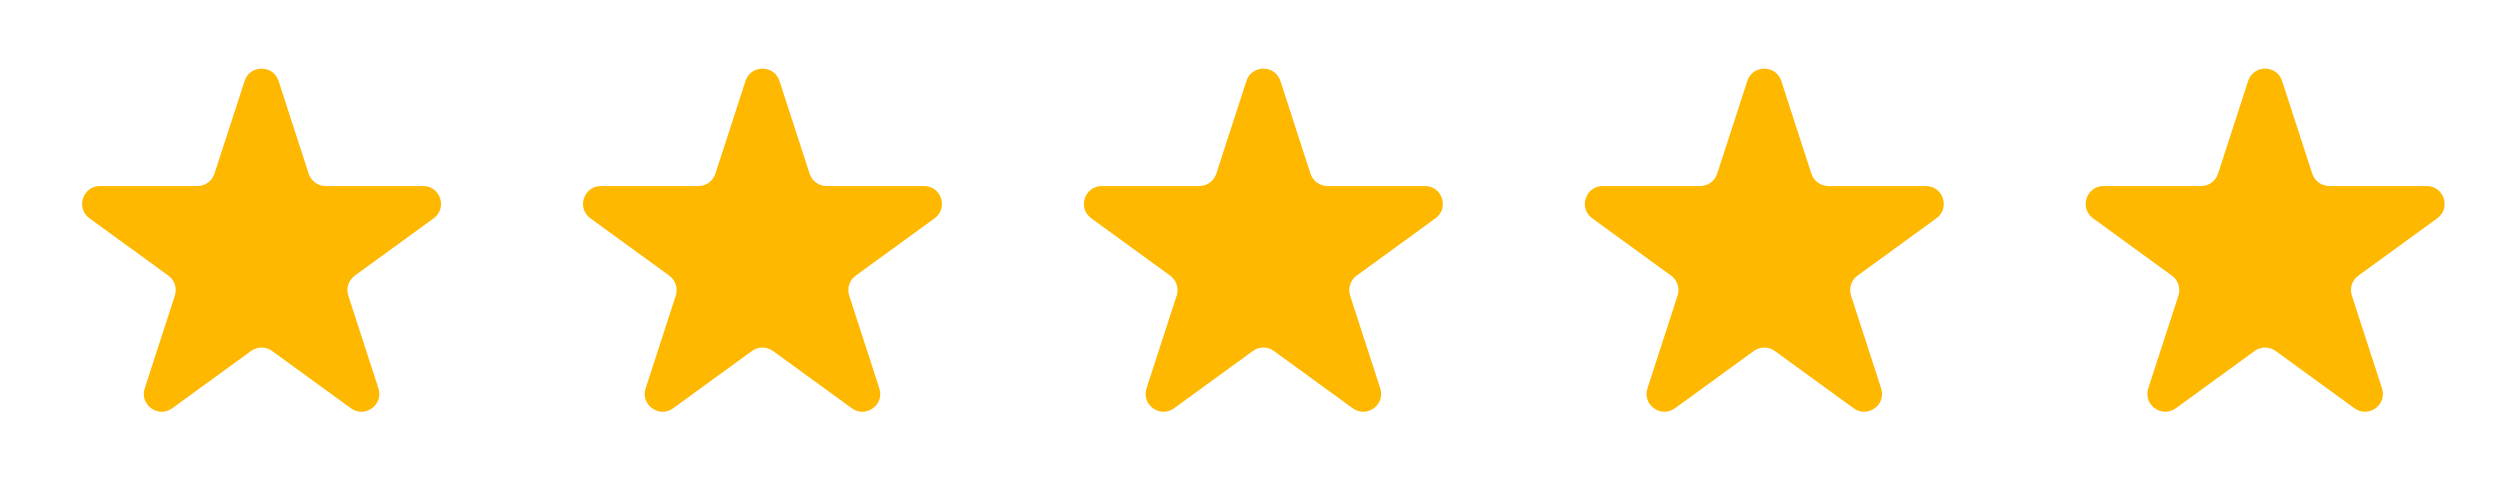 <?xml version="1.0" encoding="UTF-8"?> <svg xmlns="http://www.w3.org/2000/svg" width="70" height="14" viewBox="0 0 70 14" fill="none"> <path d="M6.849 2.267C6.998 1.807 7.65 1.807 7.8 2.267L8.643 4.863C8.71 5.069 8.902 5.209 9.119 5.209L11.848 5.209C12.333 5.209 12.534 5.829 12.142 6.113L9.934 7.718C9.759 7.845 9.685 8.071 9.752 8.277L10.596 10.873C10.746 11.334 10.218 11.716 9.827 11.432L7.618 9.827C7.443 9.7 7.206 9.7 7.03 9.827L4.822 11.432C4.43 11.716 3.903 11.334 4.053 10.873L4.896 8.277C4.963 8.071 4.89 7.845 4.715 7.718L2.506 6.113C2.114 5.829 2.316 5.209 2.8 5.209L5.53 5.209C5.746 5.209 5.938 5.069 6.005 4.863L6.849 2.267Z" fill="#FFB800"></path> <path d="M34.9 2.267C35.049 1.807 35.701 1.807 35.851 2.267L36.694 4.863C36.761 5.069 36.953 5.209 37.17 5.209L39.899 5.209C40.384 5.209 40.585 5.829 40.193 6.113L37.985 7.718C37.81 7.845 37.736 8.071 37.803 8.277L38.647 10.873C38.796 11.334 38.269 11.716 37.877 11.432L35.669 9.827C35.494 9.7 35.256 9.7 35.081 9.827L32.873 11.432C32.481 11.716 31.954 11.334 32.103 10.873L32.947 8.277C33.014 8.071 32.941 7.845 32.765 7.718L30.557 6.113C30.165 5.829 30.366 5.209 30.851 5.209L33.581 5.209C33.797 5.209 33.989 5.069 34.056 4.863L34.9 2.267Z" fill="#FFB800"></path> <path d="M20.874 2.267C21.024 1.807 21.675 1.807 21.825 2.267L22.669 4.863C22.736 5.069 22.928 5.209 23.144 5.209L25.874 5.209C26.358 5.209 26.56 5.829 26.168 6.113L23.959 7.718C23.784 7.845 23.711 8.071 23.778 8.277L24.621 10.873C24.771 11.334 24.244 11.716 23.852 11.432L21.644 9.827C21.468 9.7 21.231 9.7 21.056 9.827L18.848 11.432C18.456 11.716 17.928 11.334 18.078 10.873L18.922 8.277C18.988 8.071 18.915 7.845 18.74 7.718L16.532 6.113C16.14 5.829 16.341 5.209 16.826 5.209L19.555 5.209C19.772 5.209 19.964 5.069 20.031 4.863L20.874 2.267Z" fill="#FFB800"></path> <path d="M48.925 2.267C49.075 1.807 49.726 1.807 49.876 2.267L50.719 4.863C50.786 5.069 50.978 5.209 51.195 5.209L53.925 5.209C54.409 5.209 54.61 5.829 54.219 6.113L52.01 7.718C51.835 7.845 51.762 8.071 51.829 8.277L52.672 10.873C52.822 11.334 52.295 11.716 51.903 11.432L49.694 9.827C49.519 9.7 49.282 9.7 49.107 9.827L46.898 11.432C46.506 11.716 45.979 11.334 46.129 10.873L46.972 8.277C47.039 8.071 46.966 7.845 46.791 7.718L44.582 6.113C44.191 5.829 44.392 5.209 44.876 5.209L47.606 5.209C47.822 5.209 48.014 5.069 48.081 4.863L48.925 2.267Z" fill="#FFB800"></path> <path d="M62.948 2.267C63.098 1.807 63.75 1.807 63.899 2.267L64.743 4.863C64.81 5.069 65.002 5.209 65.219 5.209L67.948 5.209C68.433 5.209 68.634 5.829 68.242 6.113L66.034 7.718C65.858 7.845 65.785 8.071 65.852 8.277L66.696 10.873C66.845 11.334 66.318 11.716 65.926 11.432L63.718 9.827C63.543 9.7 63.305 9.7 63.13 9.827L60.922 11.432C60.53 11.716 60.003 11.334 60.152 10.873L60.996 8.277C61.063 8.071 60.989 7.845 60.814 7.718L58.606 6.113C58.214 5.829 58.415 5.209 58.9 5.209L61.629 5.209C61.846 5.209 62.038 5.069 62.105 4.863L62.948 2.267Z" fill="#FFB800"></path> </svg> 
